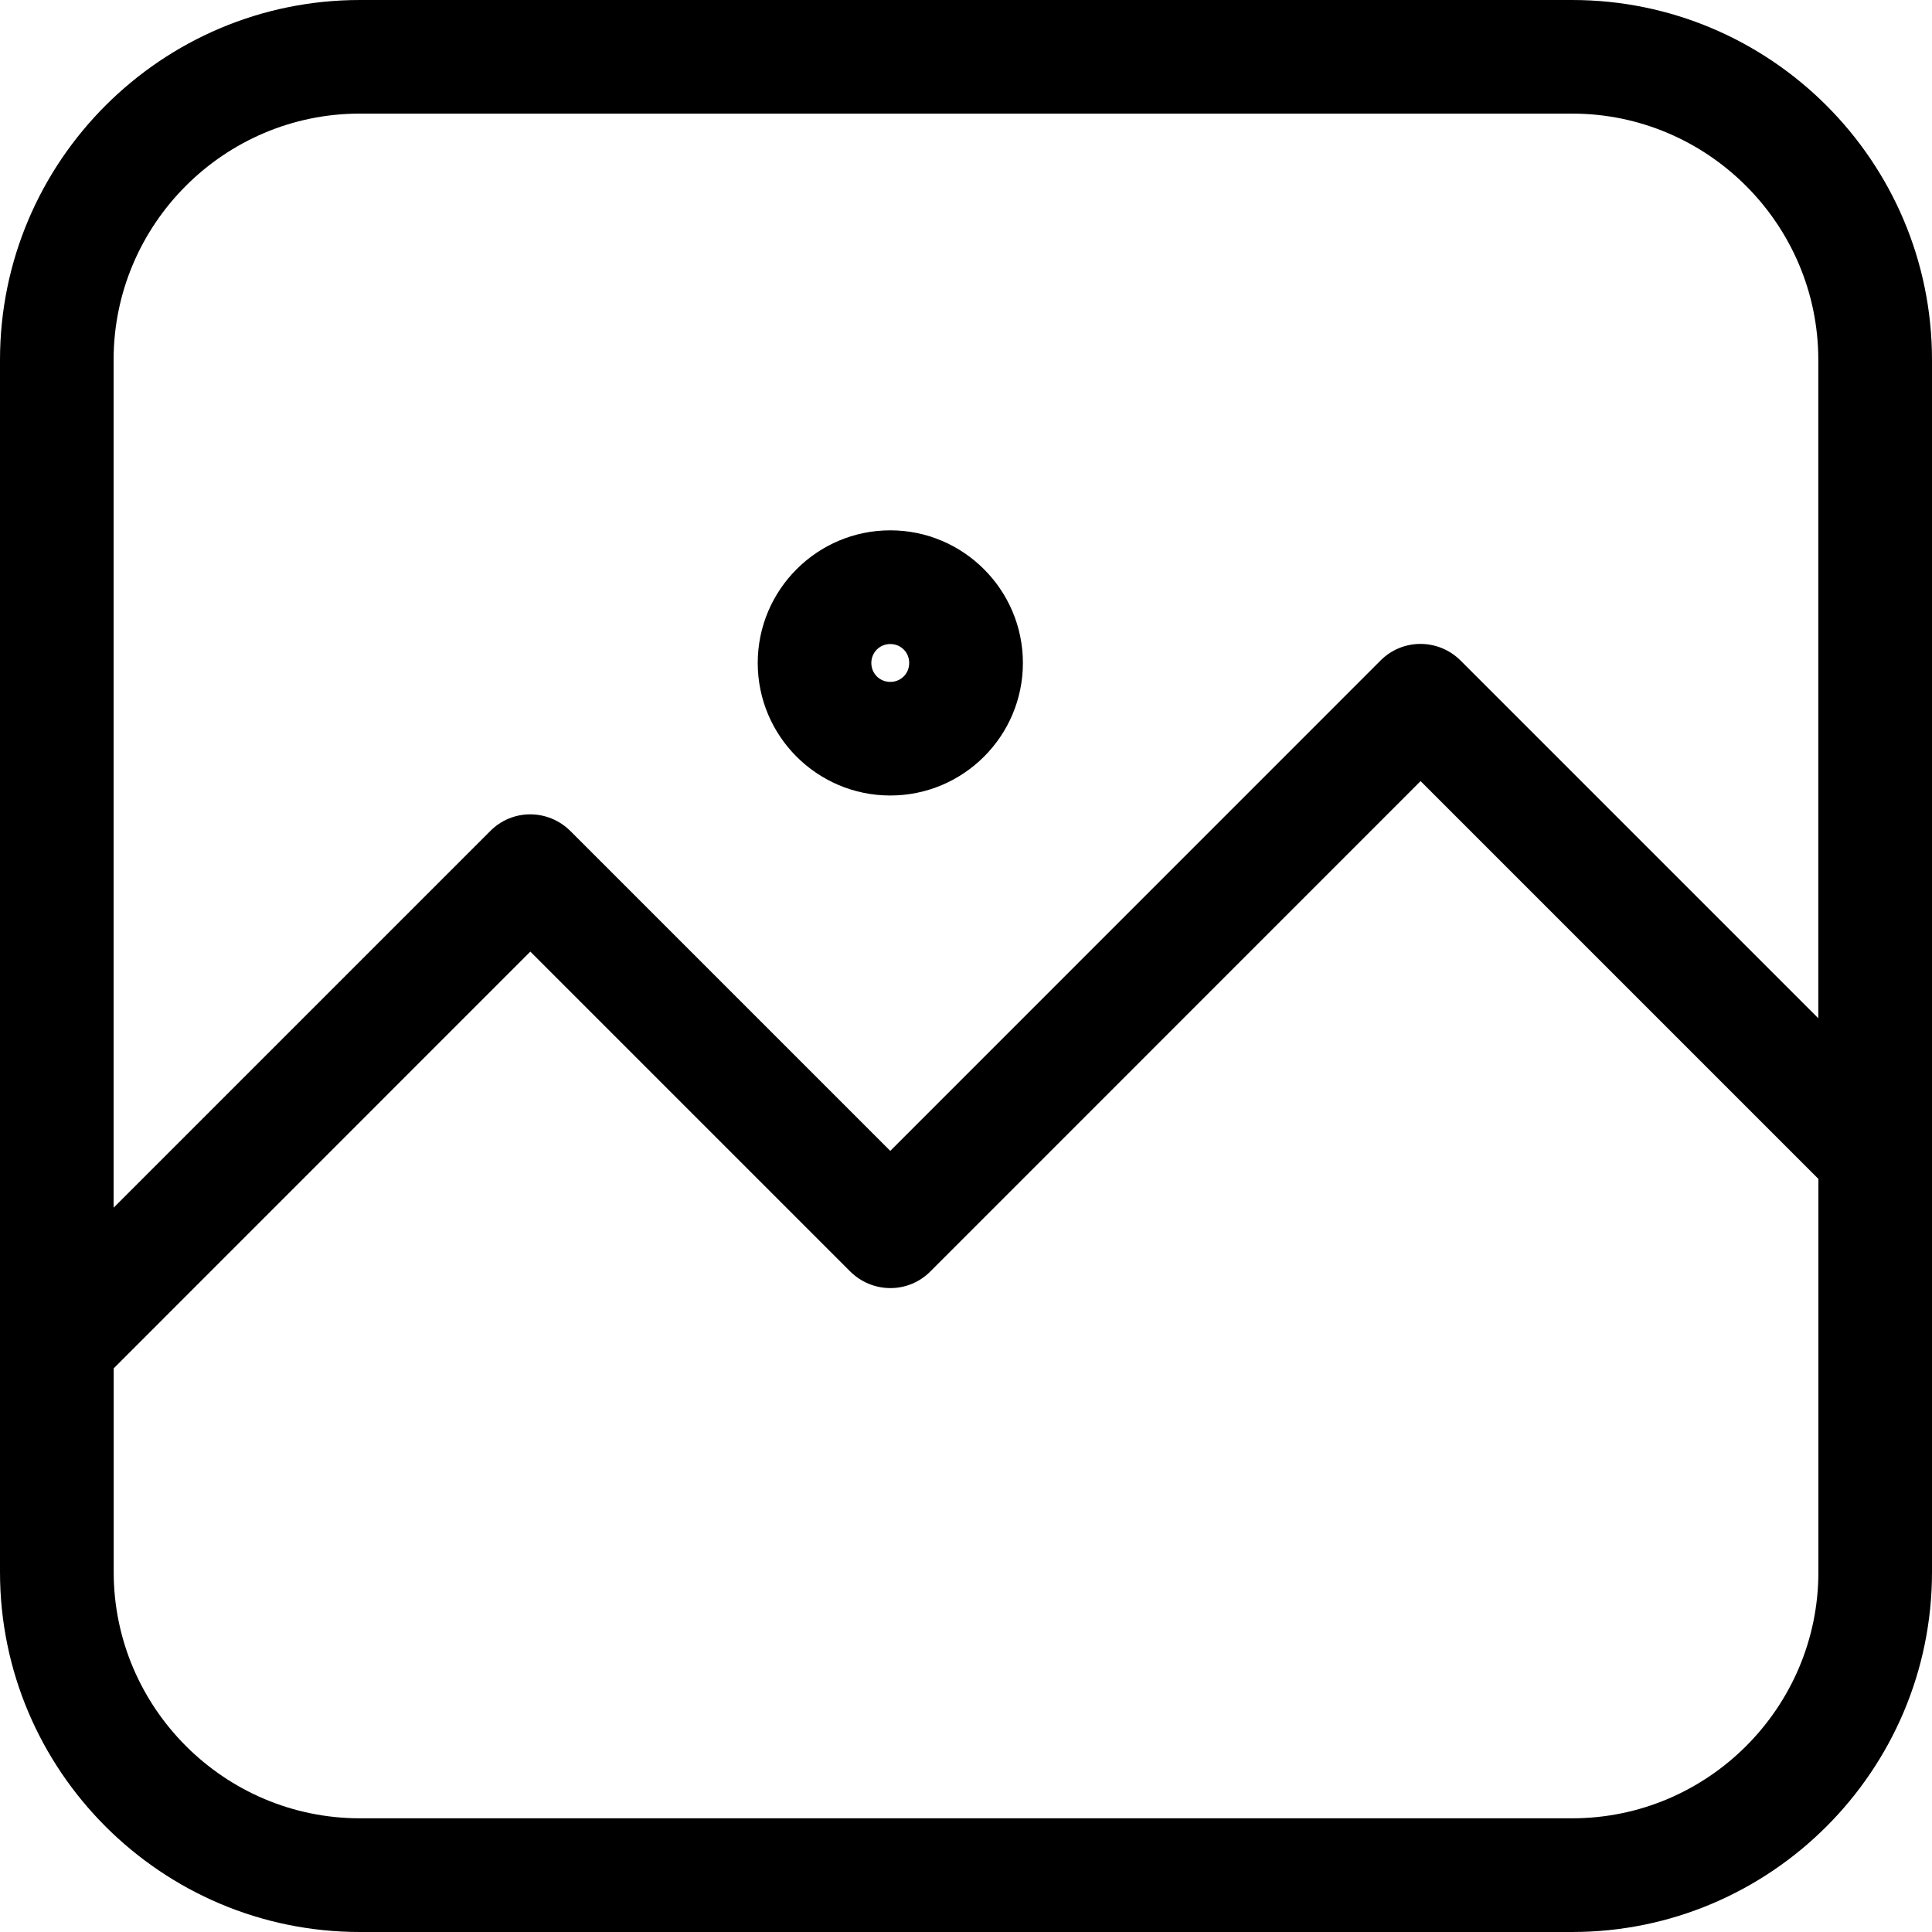 <svg width="20" height="20" viewBox="0 0 20 20" fill="none" xmlns="http://www.w3.org/2000/svg">
<g id="Group 14993">
<path id="Vector" d="M16.274 0H3.726C1.671 0 0 1.671 0 3.726V16.274C0 18.329 1.671 20 3.726 20H16.274C18.329 20 20 18.329 20 16.274V3.726C20 1.671 18.329 0 16.274 0ZM3.726 1.176H16.274C17.678 1.176 18.823 2.322 18.823 3.725V10.541L15.121 6.839C14.89 6.608 14.518 6.608 14.29 6.839L9.216 11.914L5.906 8.604C5.674 8.372 5.302 8.372 5.074 8.604L1.176 12.502V3.725C1.176 2.321 2.321 1.176 3.725 1.176L3.726 1.176ZM16.274 18.823H3.726C2.322 18.823 1.177 17.678 1.177 16.274V14.165L5.49 9.851L8.8 13.161C9.032 13.392 9.404 13.392 9.632 13.161L14.706 8.086L18.824 12.204V16.274C18.824 17.678 17.679 18.823 16.275 18.823L16.274 18.823Z" fill="black"/>
<path id="Vector_2" d="M9.216 8.235C9.973 8.235 10.589 7.62 10.589 6.863C10.589 6.106 9.973 5.49 9.216 5.49C8.459 5.49 7.844 6.106 7.844 6.863C7.844 7.62 8.459 8.235 9.216 8.235ZM9.216 6.667C9.326 6.667 9.412 6.753 9.412 6.863C9.412 6.973 9.326 7.059 9.216 7.059C9.107 7.059 9.02 6.973 9.02 6.863C9.02 6.753 9.107 6.667 9.216 6.667Z" fill="black"/>
</g>
</svg>
